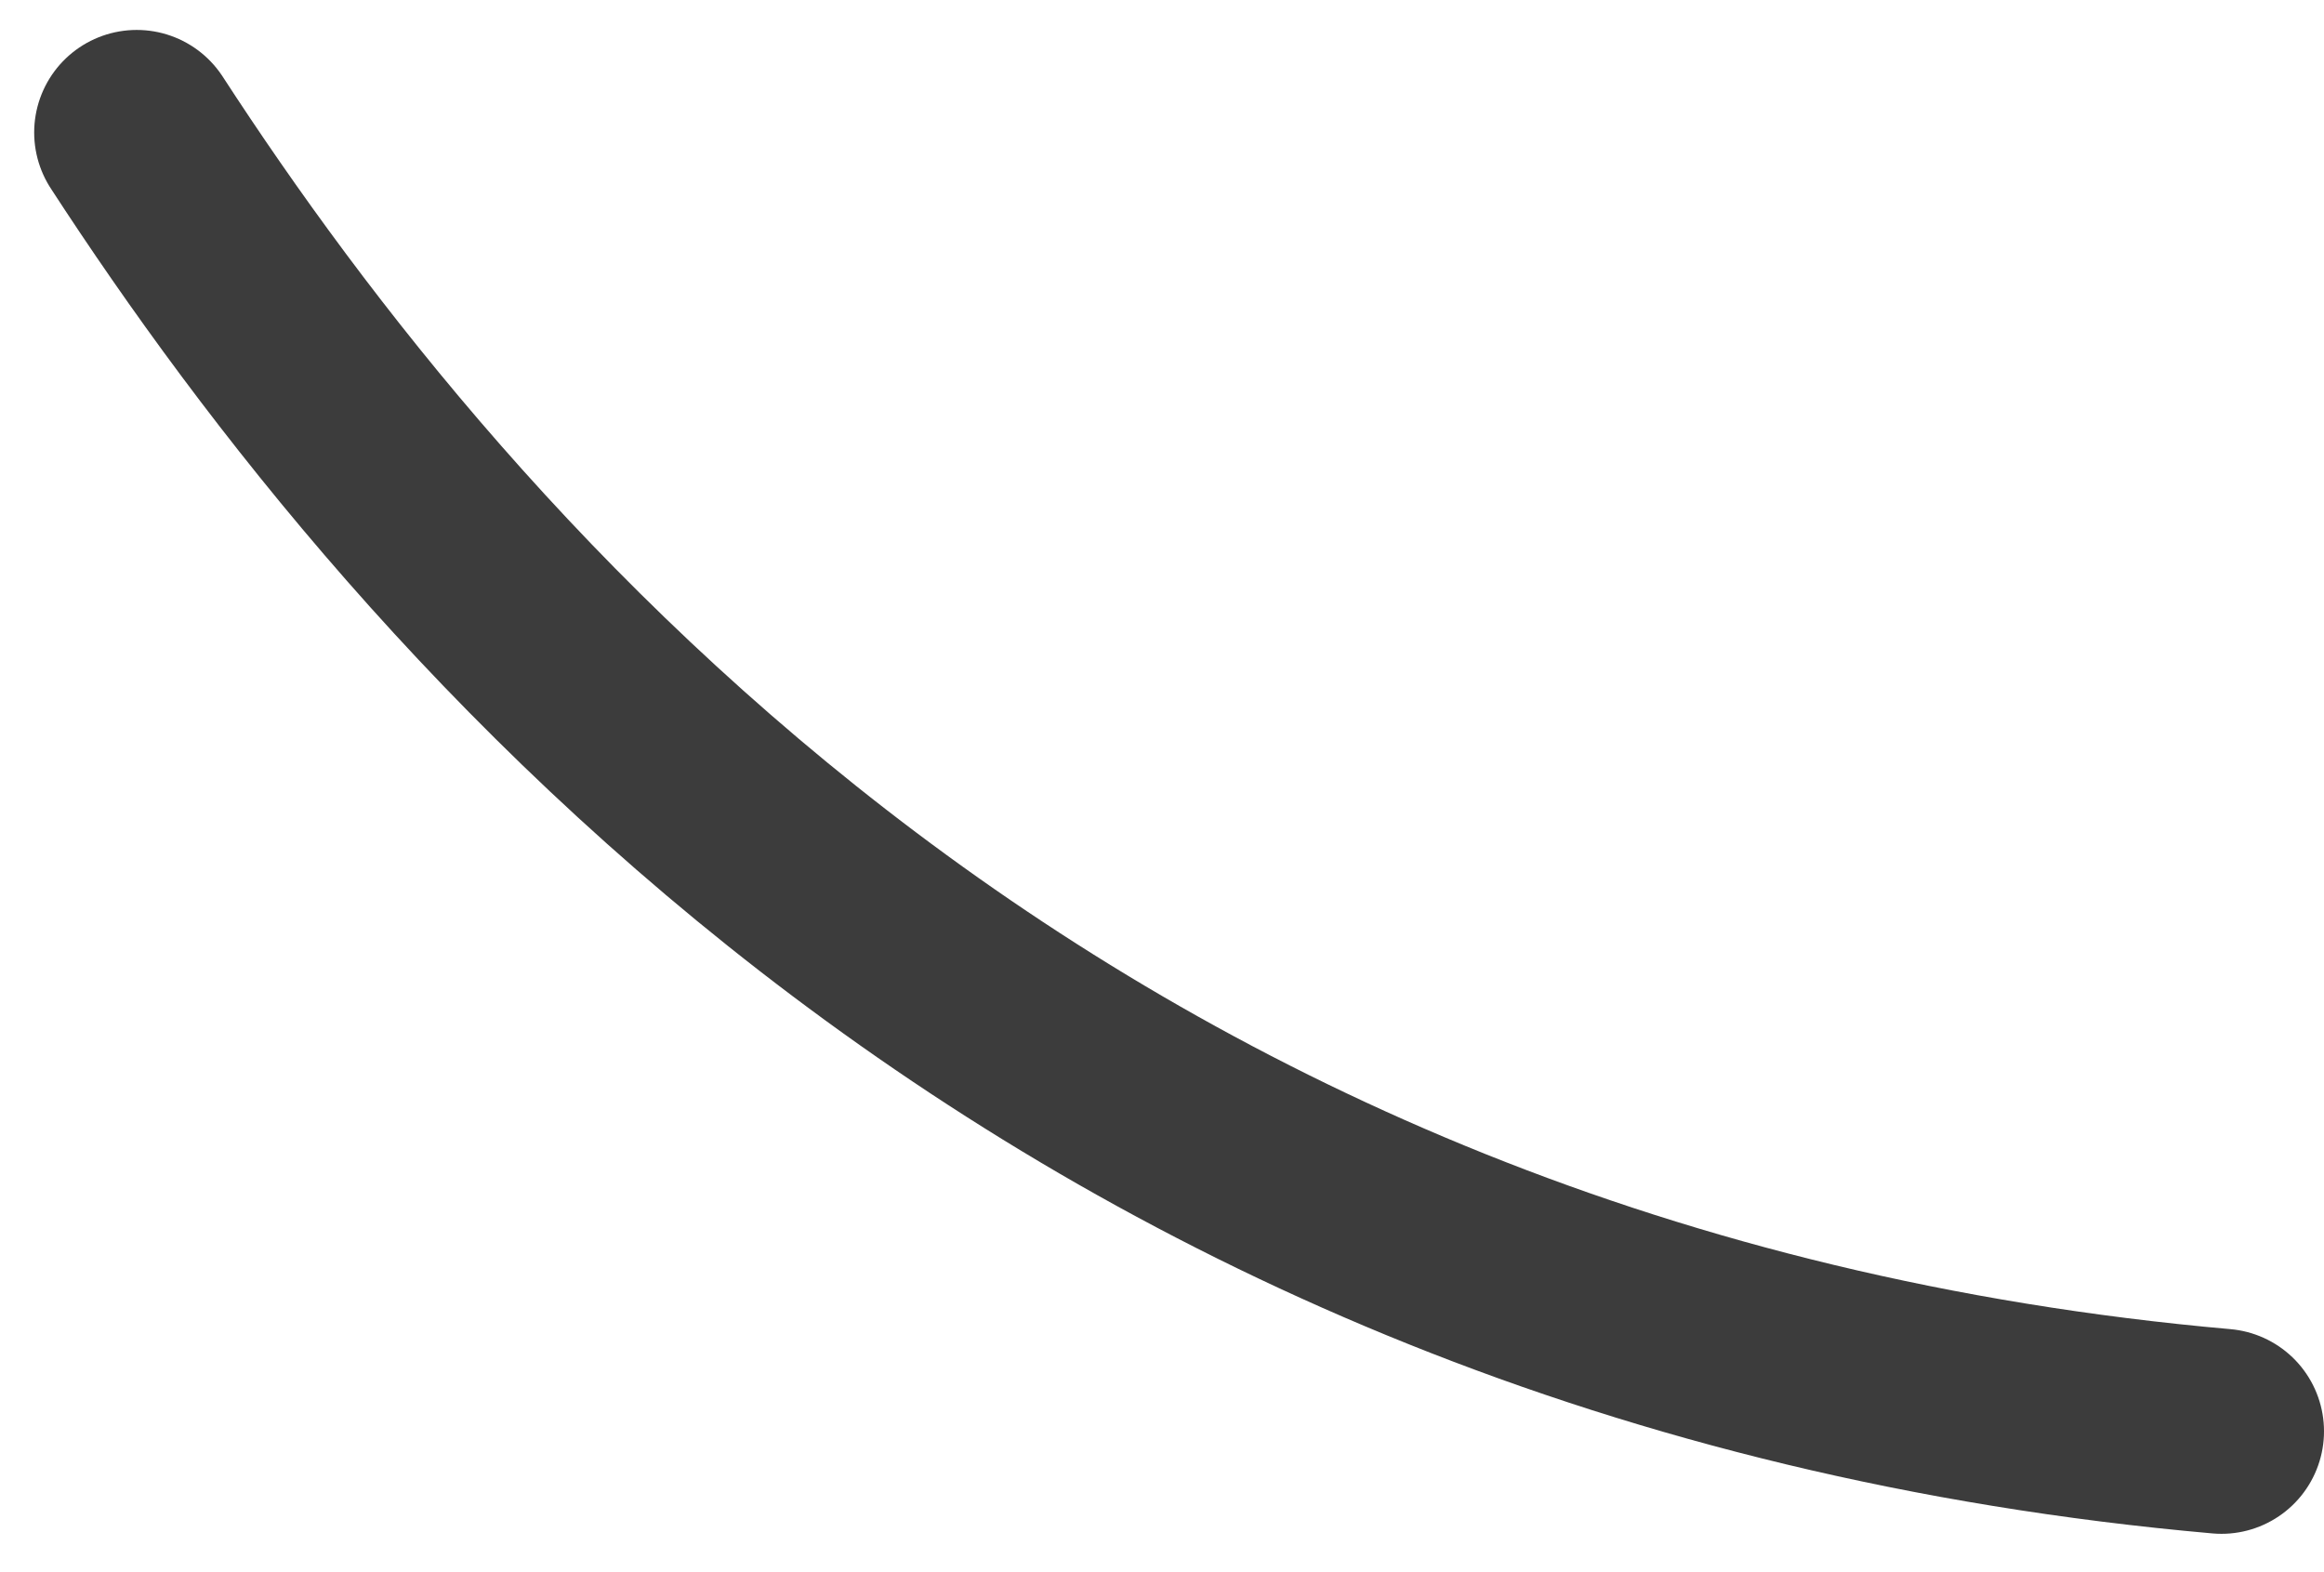 <?xml version="1.0" encoding="UTF-8"?> <svg xmlns="http://www.w3.org/2000/svg" width="34" height="23" viewBox="0 0 34 23" fill="none"><path d="M2 1.938C6.333 8.605 15.5 19.439 32.5 20.939" stroke="#3C3C3C" stroke-width="3" stroke-linecap="round"></path></svg> 